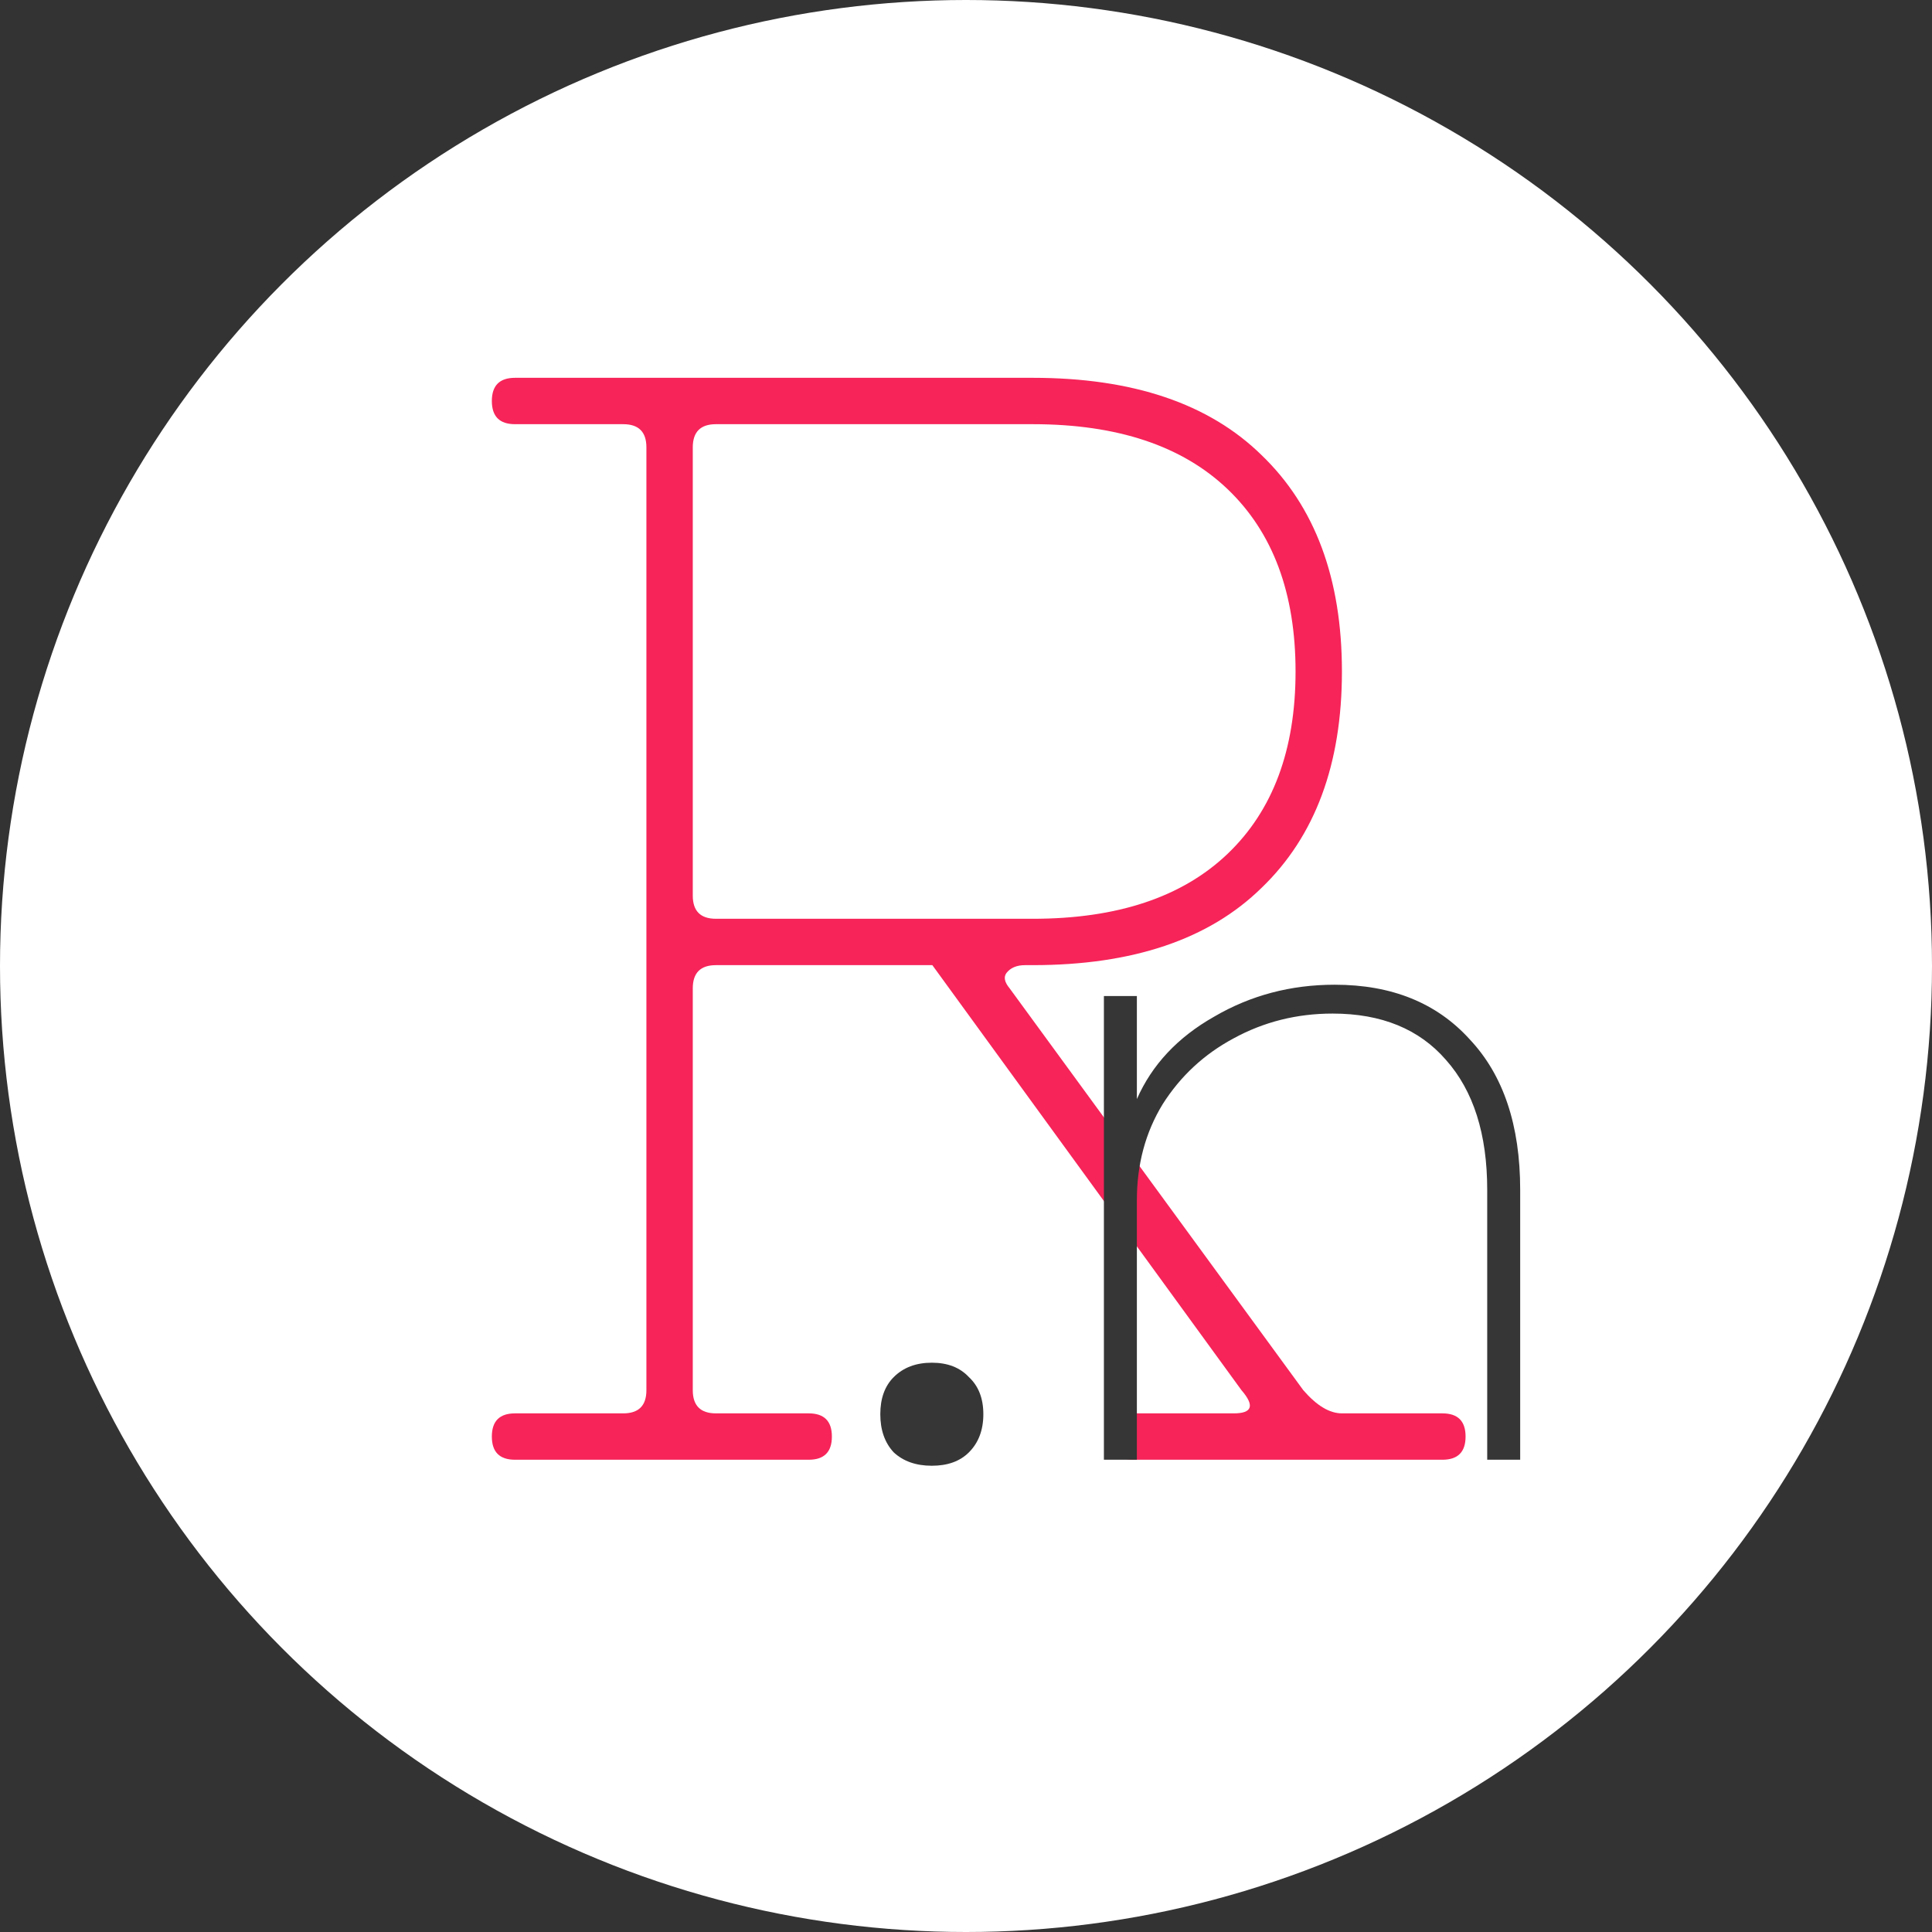 <svg width="45" height="45" viewBox="0 0 45 45" fill="none"
    xmlns="http://www.w3.org/2000/svg">
    <rect x="0" y="0" width="45" height="45" fill="#333333" stroke="none"/>
    <circle cx="22.5" cy="22.5" r="22.5" fill="white"/>
    <path d="M24.056 21.4C26.024 21.4 27.536 20.896 28.592 19.888C29.648 18.88 30.176 17.464 30.176 15.64C30.176 13.816 29.648 12.4 28.592 11.392C27.536 10.384 26.024 9.88 24.056 9.88H16.676C16.316 9.88 16.136 10.06 16.136 10.42V20.86C16.136 21.22 16.316 21.4 16.676 21.4H24.056ZM16.136 32.38C16.136 32.74 16.316 32.92 16.676 32.92H18.836C19.196 32.92 19.376 33.1 19.376 33.46C19.376 33.82 19.196 34 18.836 34H11.996C11.636 34 11.456 33.82 11.456 33.46C11.456 33.1 11.636 32.92 11.996 32.92H14.516C14.876 32.92 15.056 32.74 15.056 32.38V10.42C15.056 10.06 14.876 9.88 14.516 9.88H11.996C11.636 9.88 11.456 9.7 11.456 9.34C11.456 8.98 11.636 8.8 11.996 8.8H24.056C26.384 8.8 28.16 9.4 29.384 10.6C30.632 11.8 31.256 13.48 31.256 15.64C31.256 17.8 30.632 19.48 29.384 20.68C28.16 21.88 26.384 22.48 24.056 22.48H23.876C23.684 22.48 23.54 22.54 23.444 22.66C23.372 22.756 23.396 22.876 23.516 23.02L30.356 32.38C30.668 32.74 30.968 32.92 31.256 32.92H33.596C33.956 32.92 34.136 33.1 34.136 33.46C34.136 33.82 33.956 34 33.596 34H26.396C26.036 34 25.856 33.82 25.856 33.46C25.856 33.1 26.036 32.92 26.396 32.92H28.736C29.168 32.92 29.228 32.74 28.916 32.38L21.716 22.48H16.676C16.316 22.48 16.136 22.66 16.136 23.02V32.38Z" fill="#F62459"/>
    <path d="M20.816 33.828C20.608 33.604 20.504 33.308 20.504 32.94C20.504 32.572 20.608 32.284 20.816 32.076C21.04 31.852 21.336 31.74 21.704 31.74C22.072 31.74 22.36 31.852 22.568 32.076C22.792 32.284 22.904 32.572 22.904 32.94C22.904 33.308 22.792 33.604 22.568 33.828C22.36 34.036 22.072 34.14 21.704 34.14C21.336 34.14 21.04 34.036 20.816 33.828Z" fill="#363636"/>
    <path d="M25.712 23.2H26.48V25.6C26.832 24.8 27.432 24.16 28.28 23.68C29.128 23.184 30.064 22.936 31.088 22.936C32.416 22.936 33.464 23.36 34.232 24.208C35.016 25.04 35.408 26.208 35.408 27.712V34H34.64V27.712C34.64 26.416 34.32 25.408 33.68 24.688C33.056 23.968 32.176 23.608 31.04 23.608C30.208 23.608 29.44 23.8 28.736 24.184C28.048 24.552 27.496 25.064 27.08 25.72C26.68 26.376 26.48 27.12 26.48 27.952V34H25.712V23.2Z" fill="#363636"/>
</svg>
